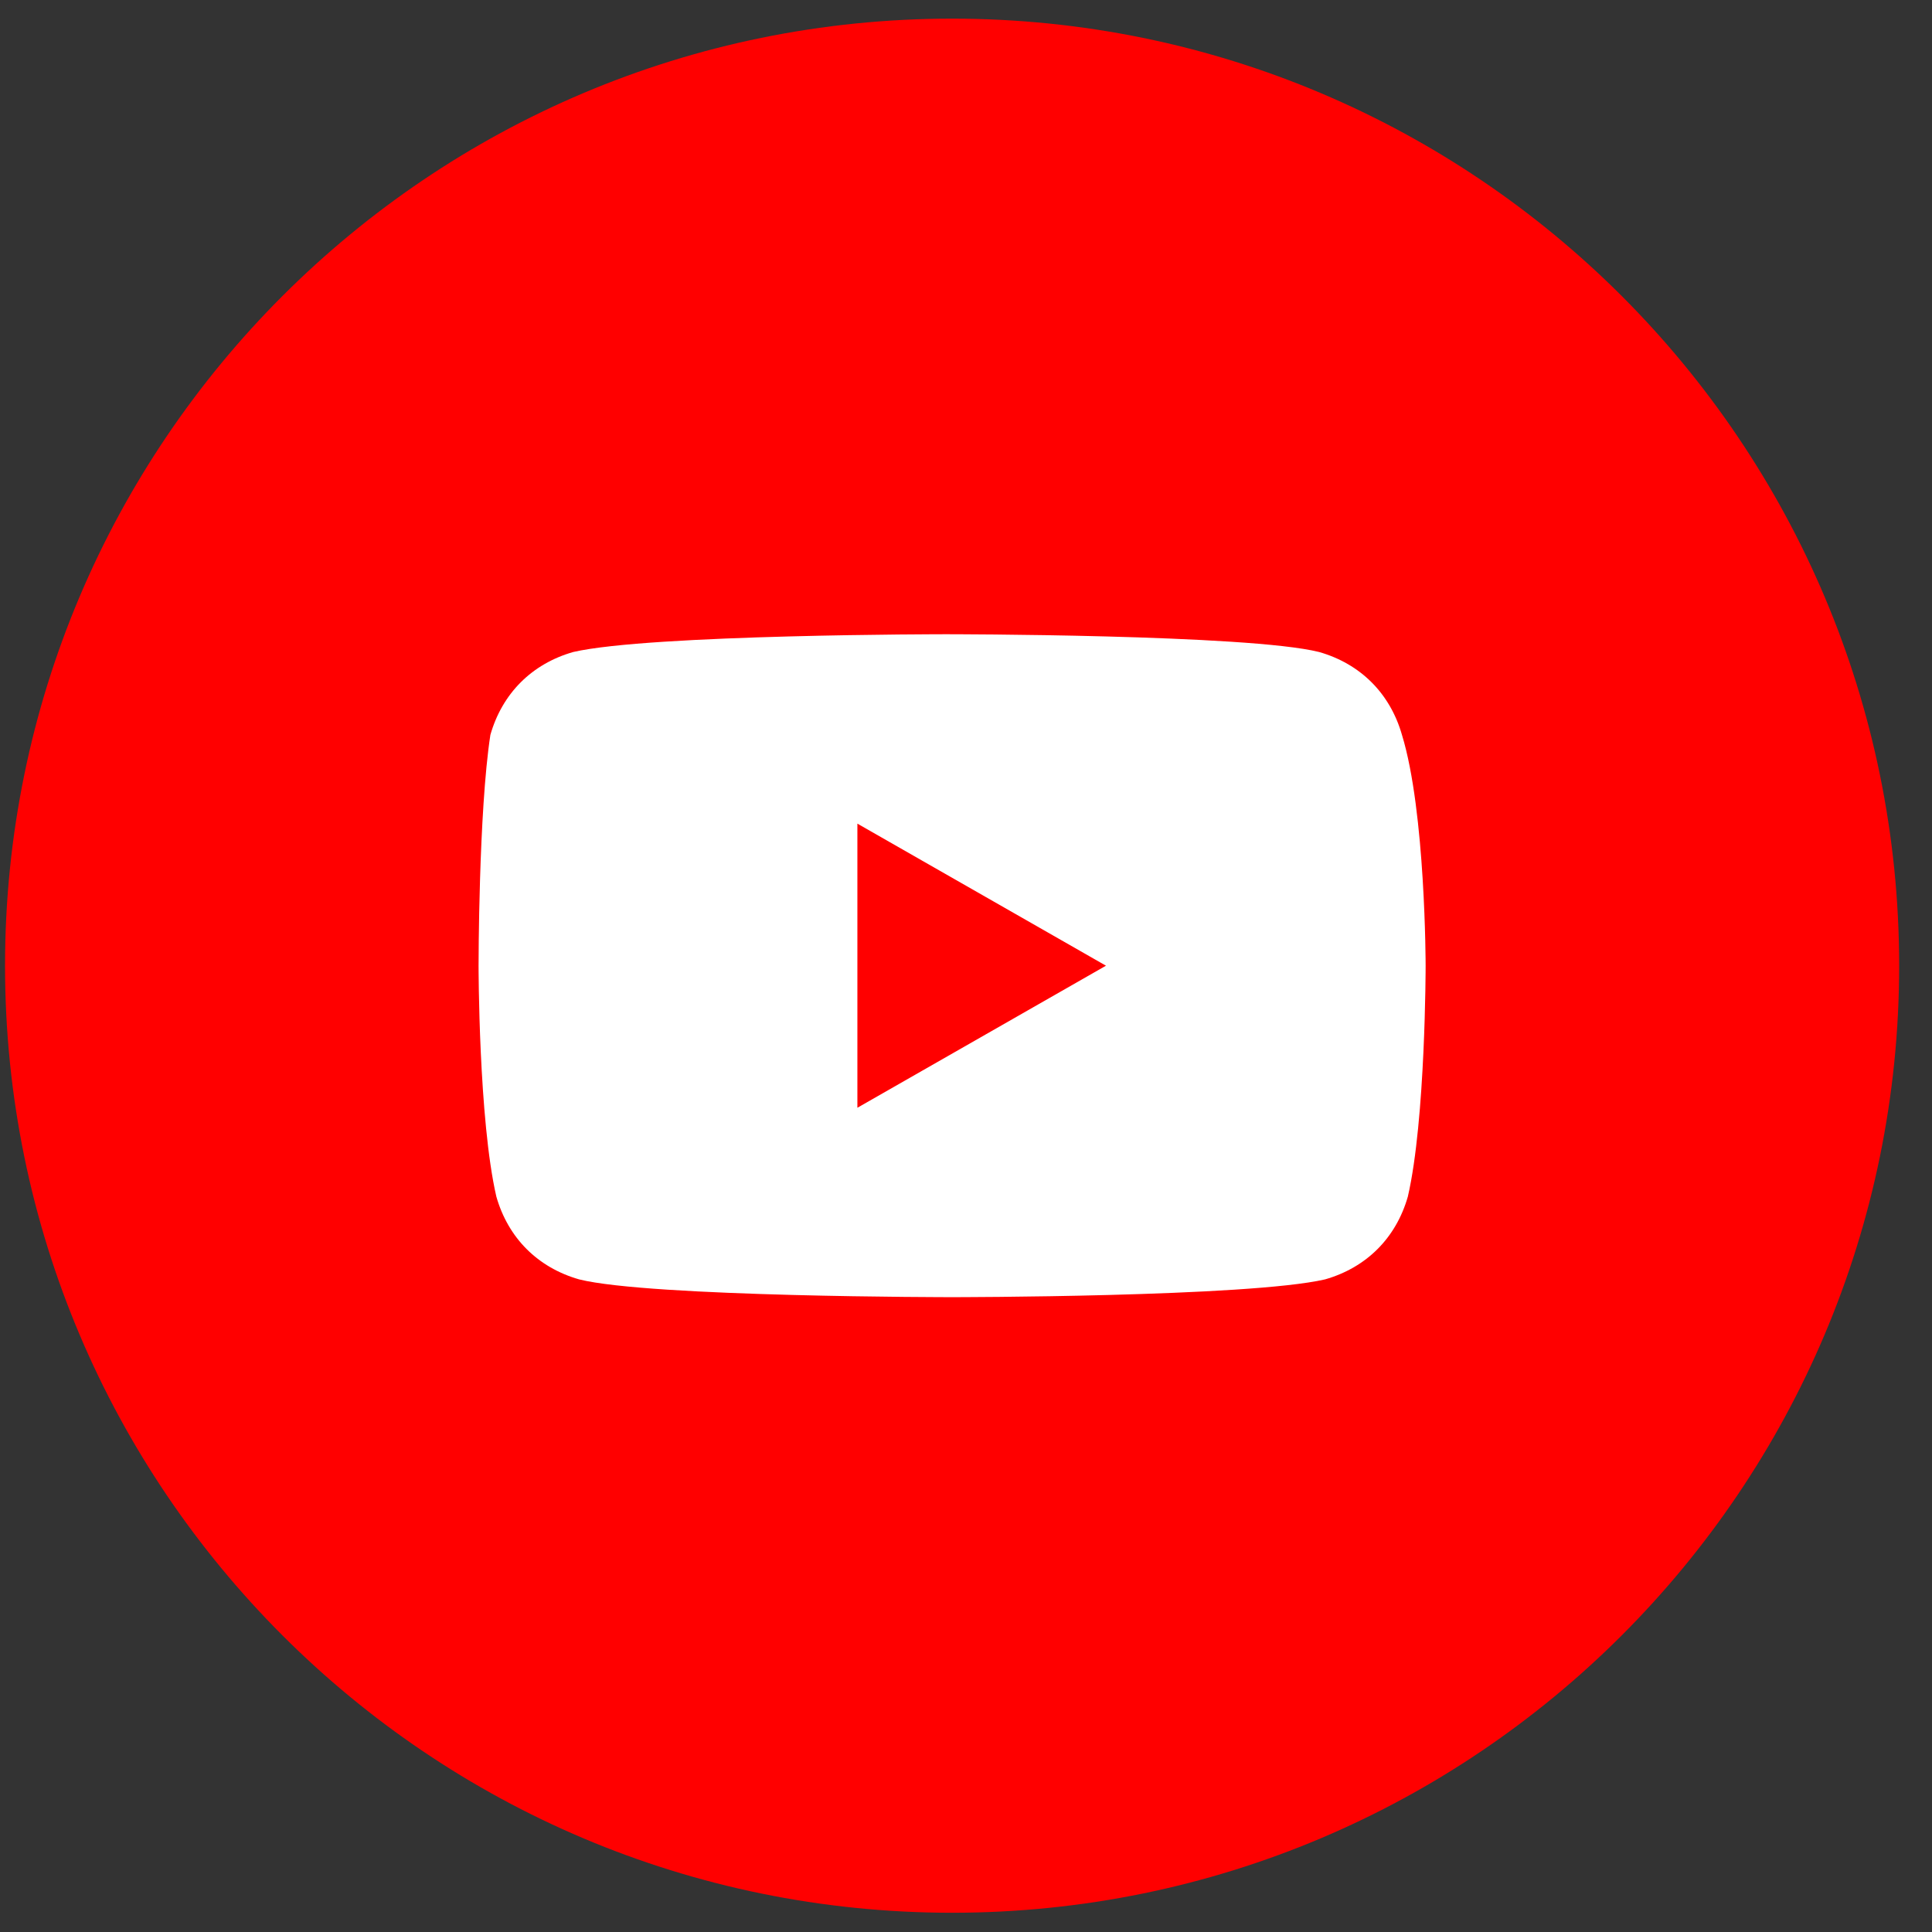 <svg width="51" height="51" viewBox="0 0 51 51" fill="none" xmlns="http://www.w3.org/2000/svg">
<rect x="0" y="0" width="51" height="51" fill="#333333" stroke="none"/>
<path d="M0.133 25.492C0.133 39.299 11.326 50.492 25.133 50.492C38.94 50.492 50.133 39.299 50.133 25.492C50.133 11.685 38.94 0.492 25.133 0.492C11.326 0.492 0.133 11.685 0.133 25.492Z" fill="#FF0000"/>
<path d="M37.008 19.398C36.695 18.305 35.914 17.523 34.82 17.211C32.945 16.742 24.977 16.742 24.977 16.742C24.977 16.742 17.164 16.742 15.133 17.211C14.039 17.523 13.258 18.305 12.945 19.398C12.633 21.43 12.633 25.492 12.633 25.492C12.633 25.492 12.633 29.555 13.102 31.586C13.414 32.68 14.195 33.461 15.289 33.773C17.164 34.242 25.133 34.242 25.133 34.242C25.133 34.242 32.945 34.242 34.977 33.773C36.07 33.461 36.852 32.68 37.164 31.586C37.633 29.555 37.633 25.492 37.633 25.492C37.633 25.492 37.633 21.43 37.008 19.398ZM22.633 29.242V21.742L29.195 25.492L22.633 29.242Z" fill="white"/>
</svg>
